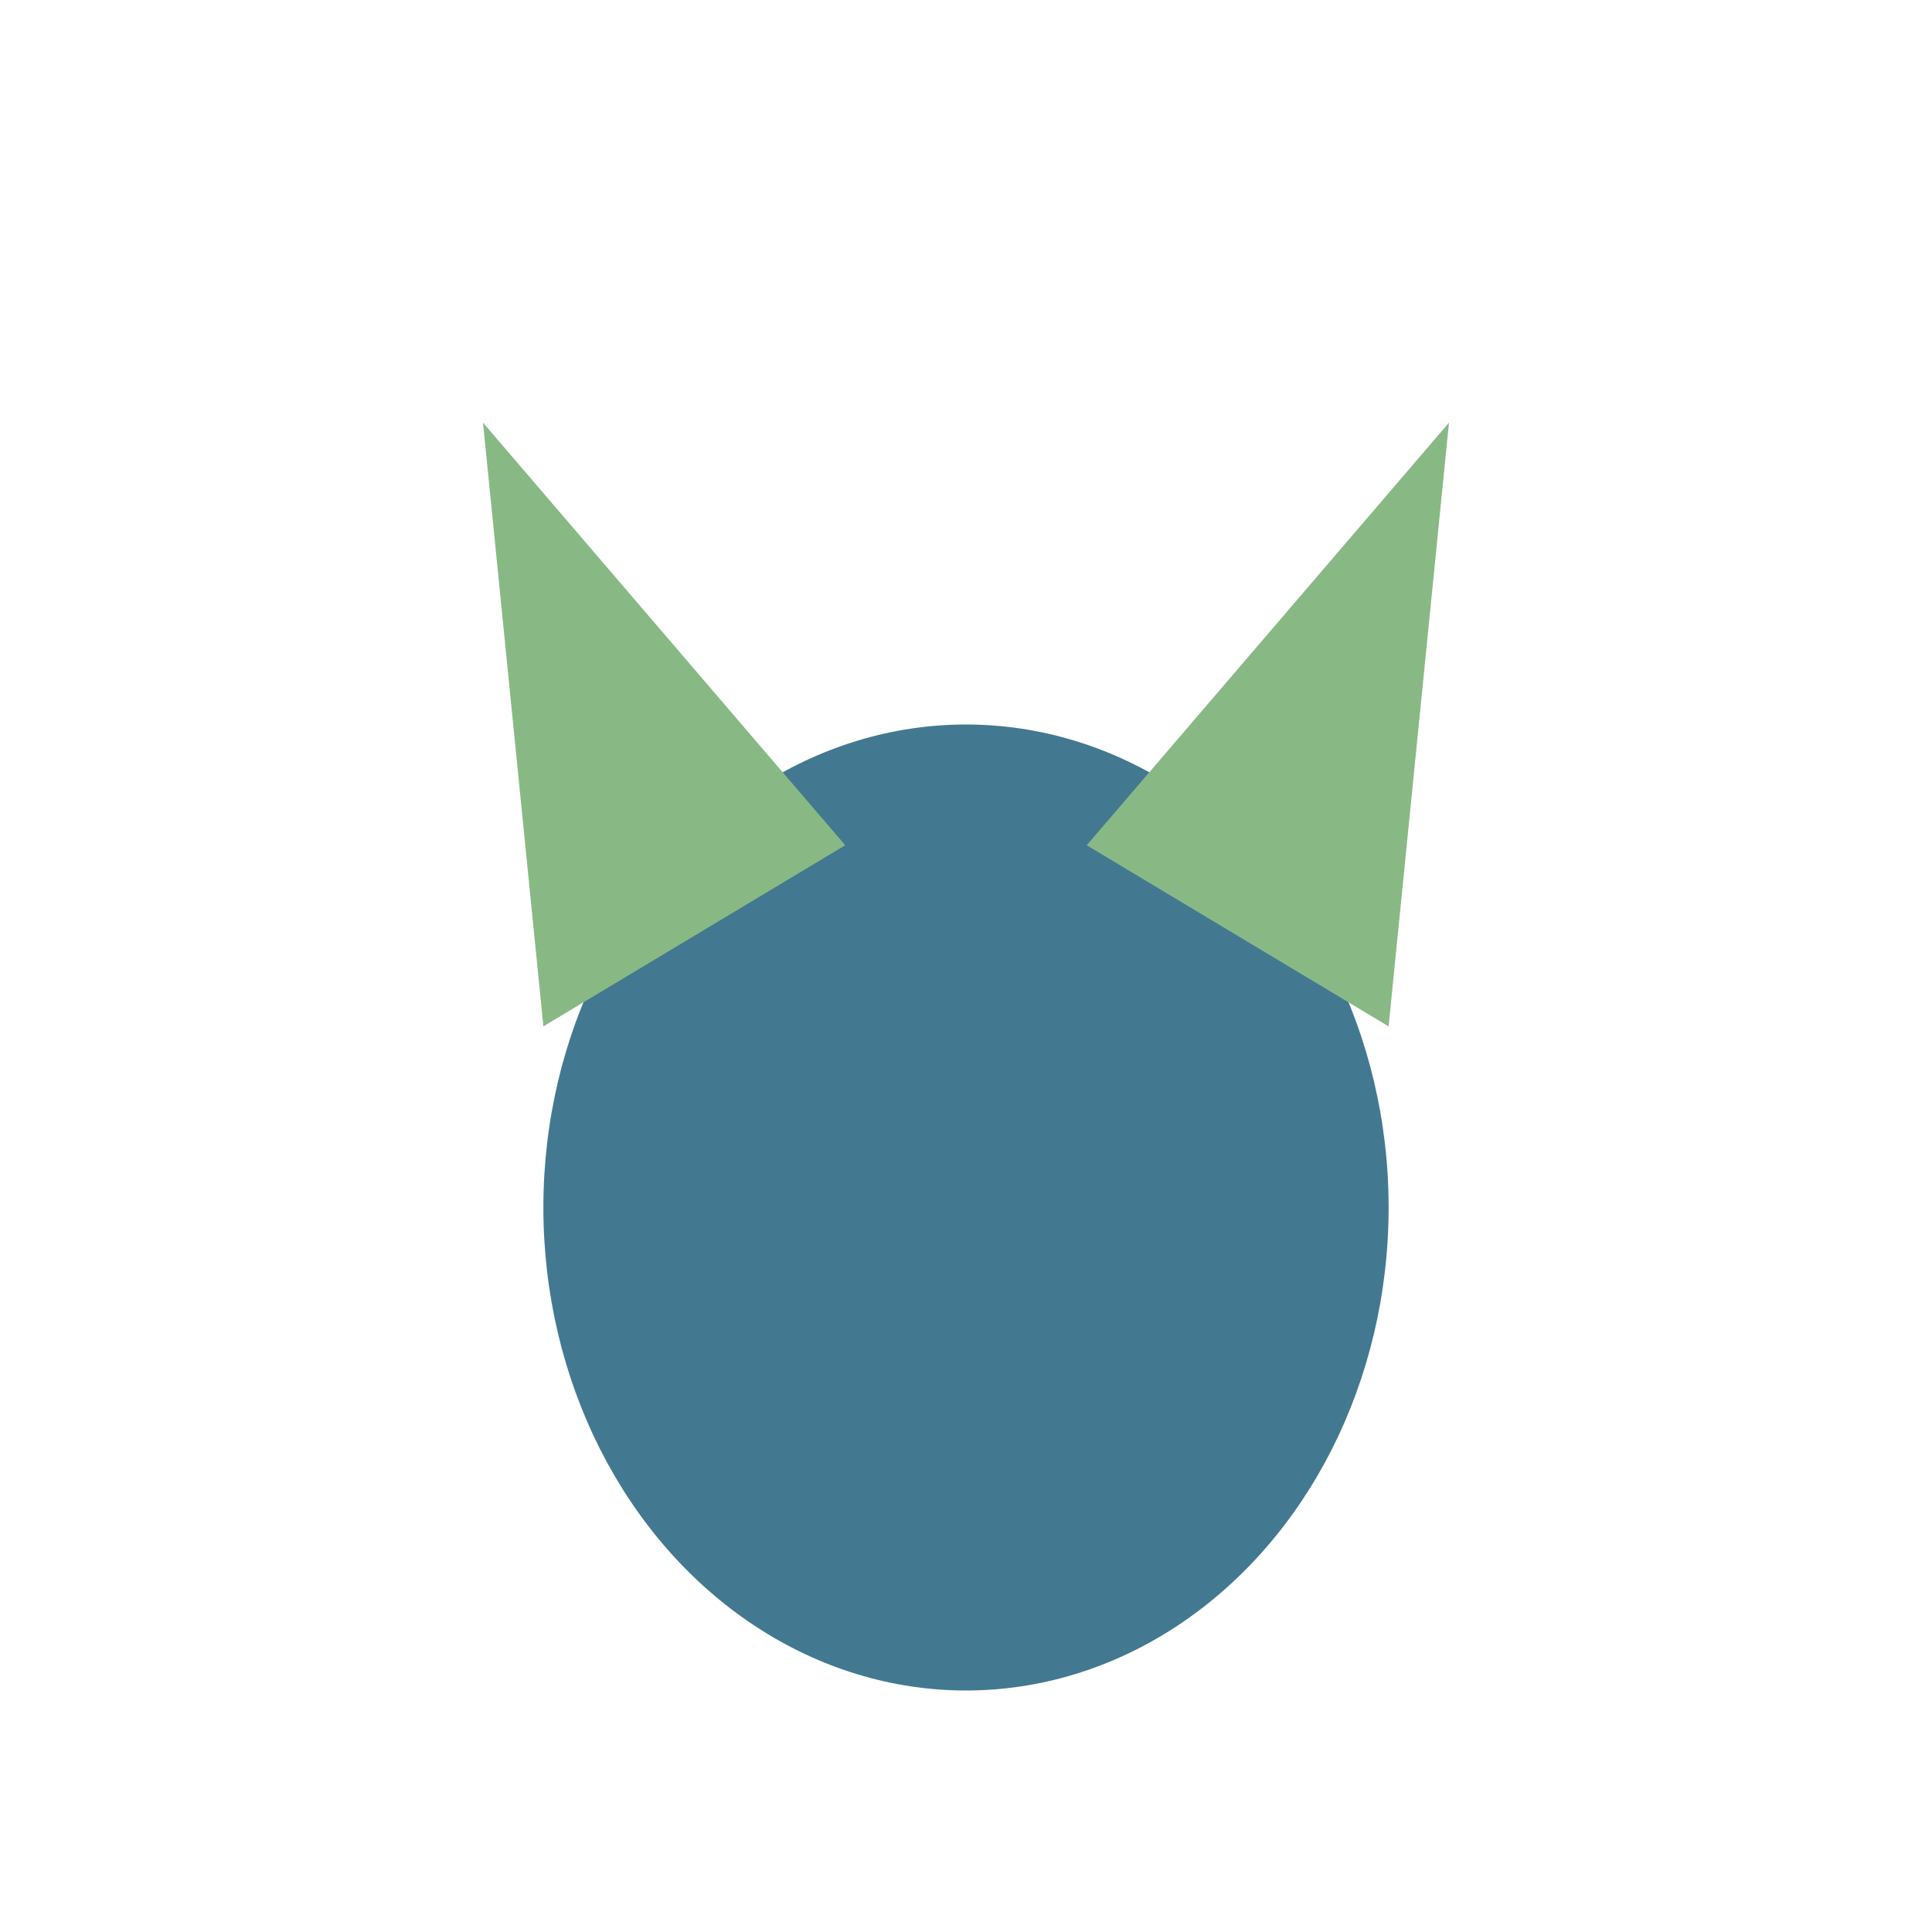 <?xml version="1.0" encoding="UTF-8"?>
<svg xmlns="http://www.w3.org/2000/svg" viewBox="0 0 32 32" width="32" height="32"><ellipse cx="16" cy="20" rx="7" ry="8" fill="#427991"/><polygon points="9,17 8,7 14,14" fill="#88B985"/><polygon points="23,17 24,7 18,14" fill="#88B985"/></svg>